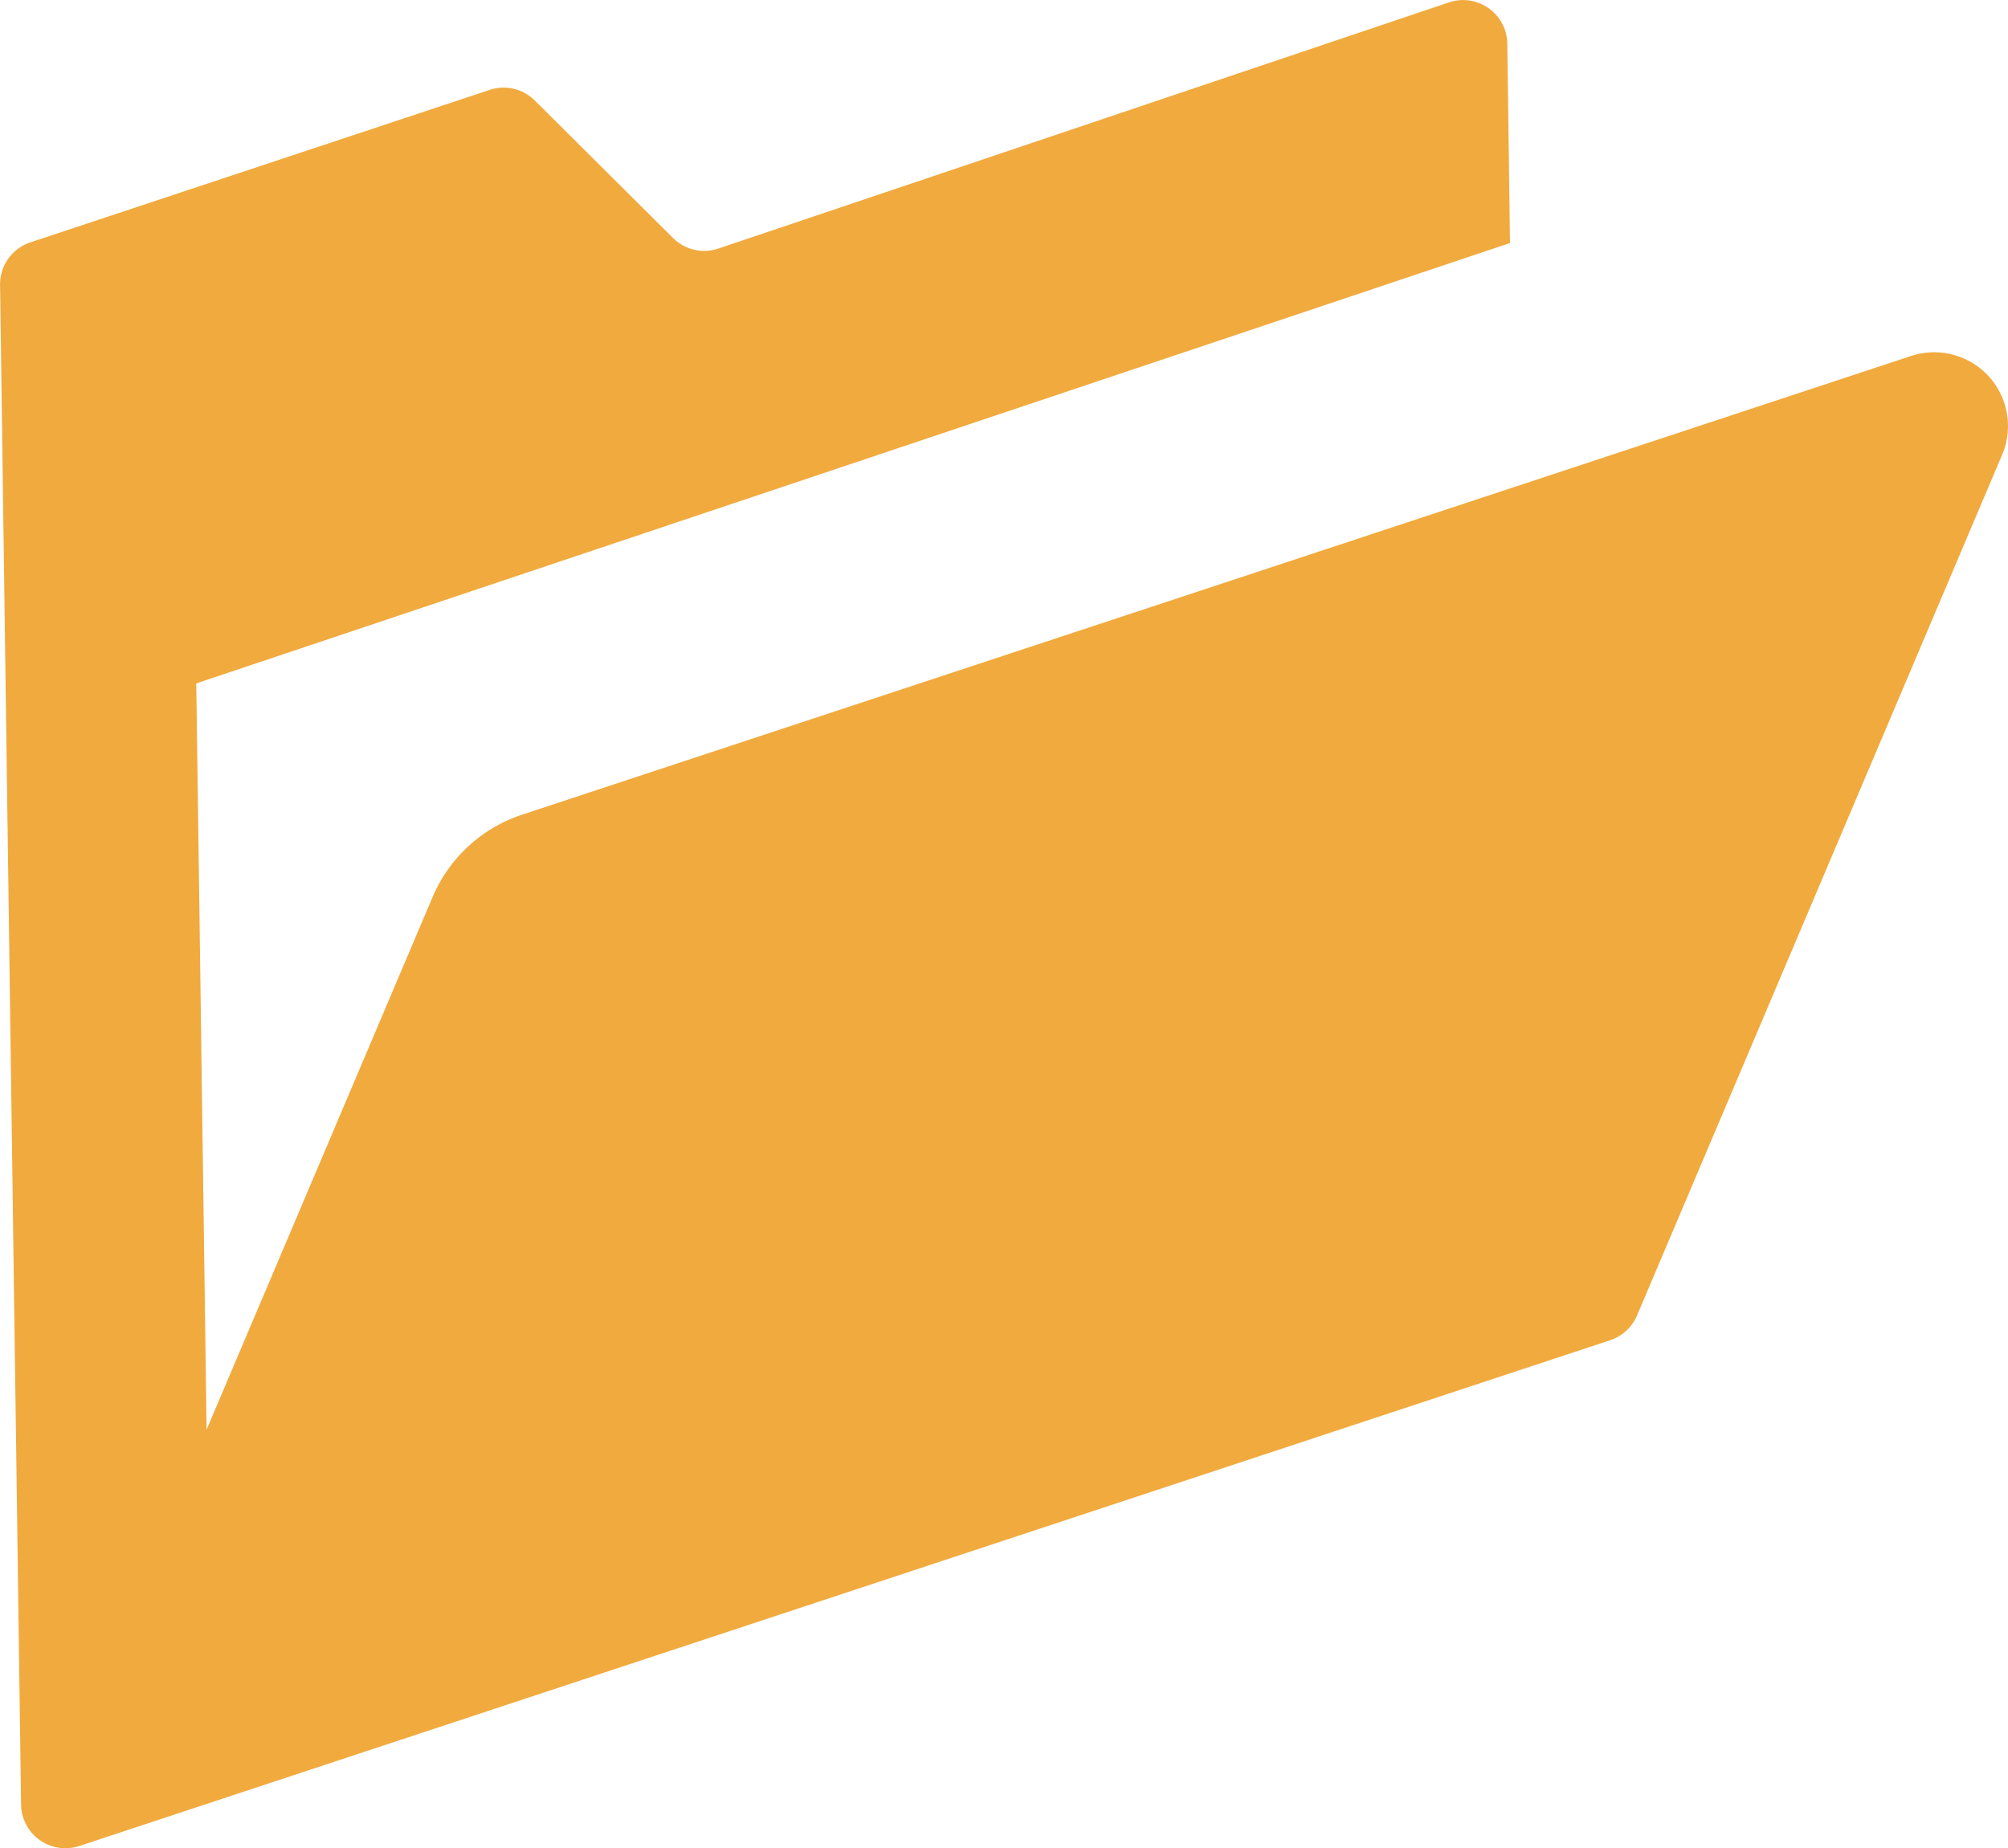 <svg xmlns="http://www.w3.org/2000/svg" width="74.88" height="68.926" viewBox="0 0 74.88 68.926">
  <g id="グループ_586" data-name="グループ 586" transform="translate(-158.13 -501.542)">
    <path id="パス_849" data-name="パス 849" d="M232.28,515.565a2.753,2.753,0,0,0-2.887-.746l-51.8,17.108A5.5,5.5,0,0,0,174.26,535l-8.426,19.86-.385-27.831,48.99-16.423-.1-7.434a1.65,1.65,0,0,0-2.179-1.54l-27.24,9.179a1.646,1.646,0,0,1-1.692-.393l-5.155-5.128a1.651,1.651,0,0,0-1.685-.395l-17.125,5.686a1.648,1.648,0,0,0-1.13,1.588l.783,56.676a1.652,1.652,0,0,0,2.171,1.542l57.089-18.863a1.657,1.657,0,0,0,1-.922L232.792,518.5A2.751,2.751,0,0,0,232.28,515.565Z" fill="#f1aa3e"/>
  </g>
</svg>
